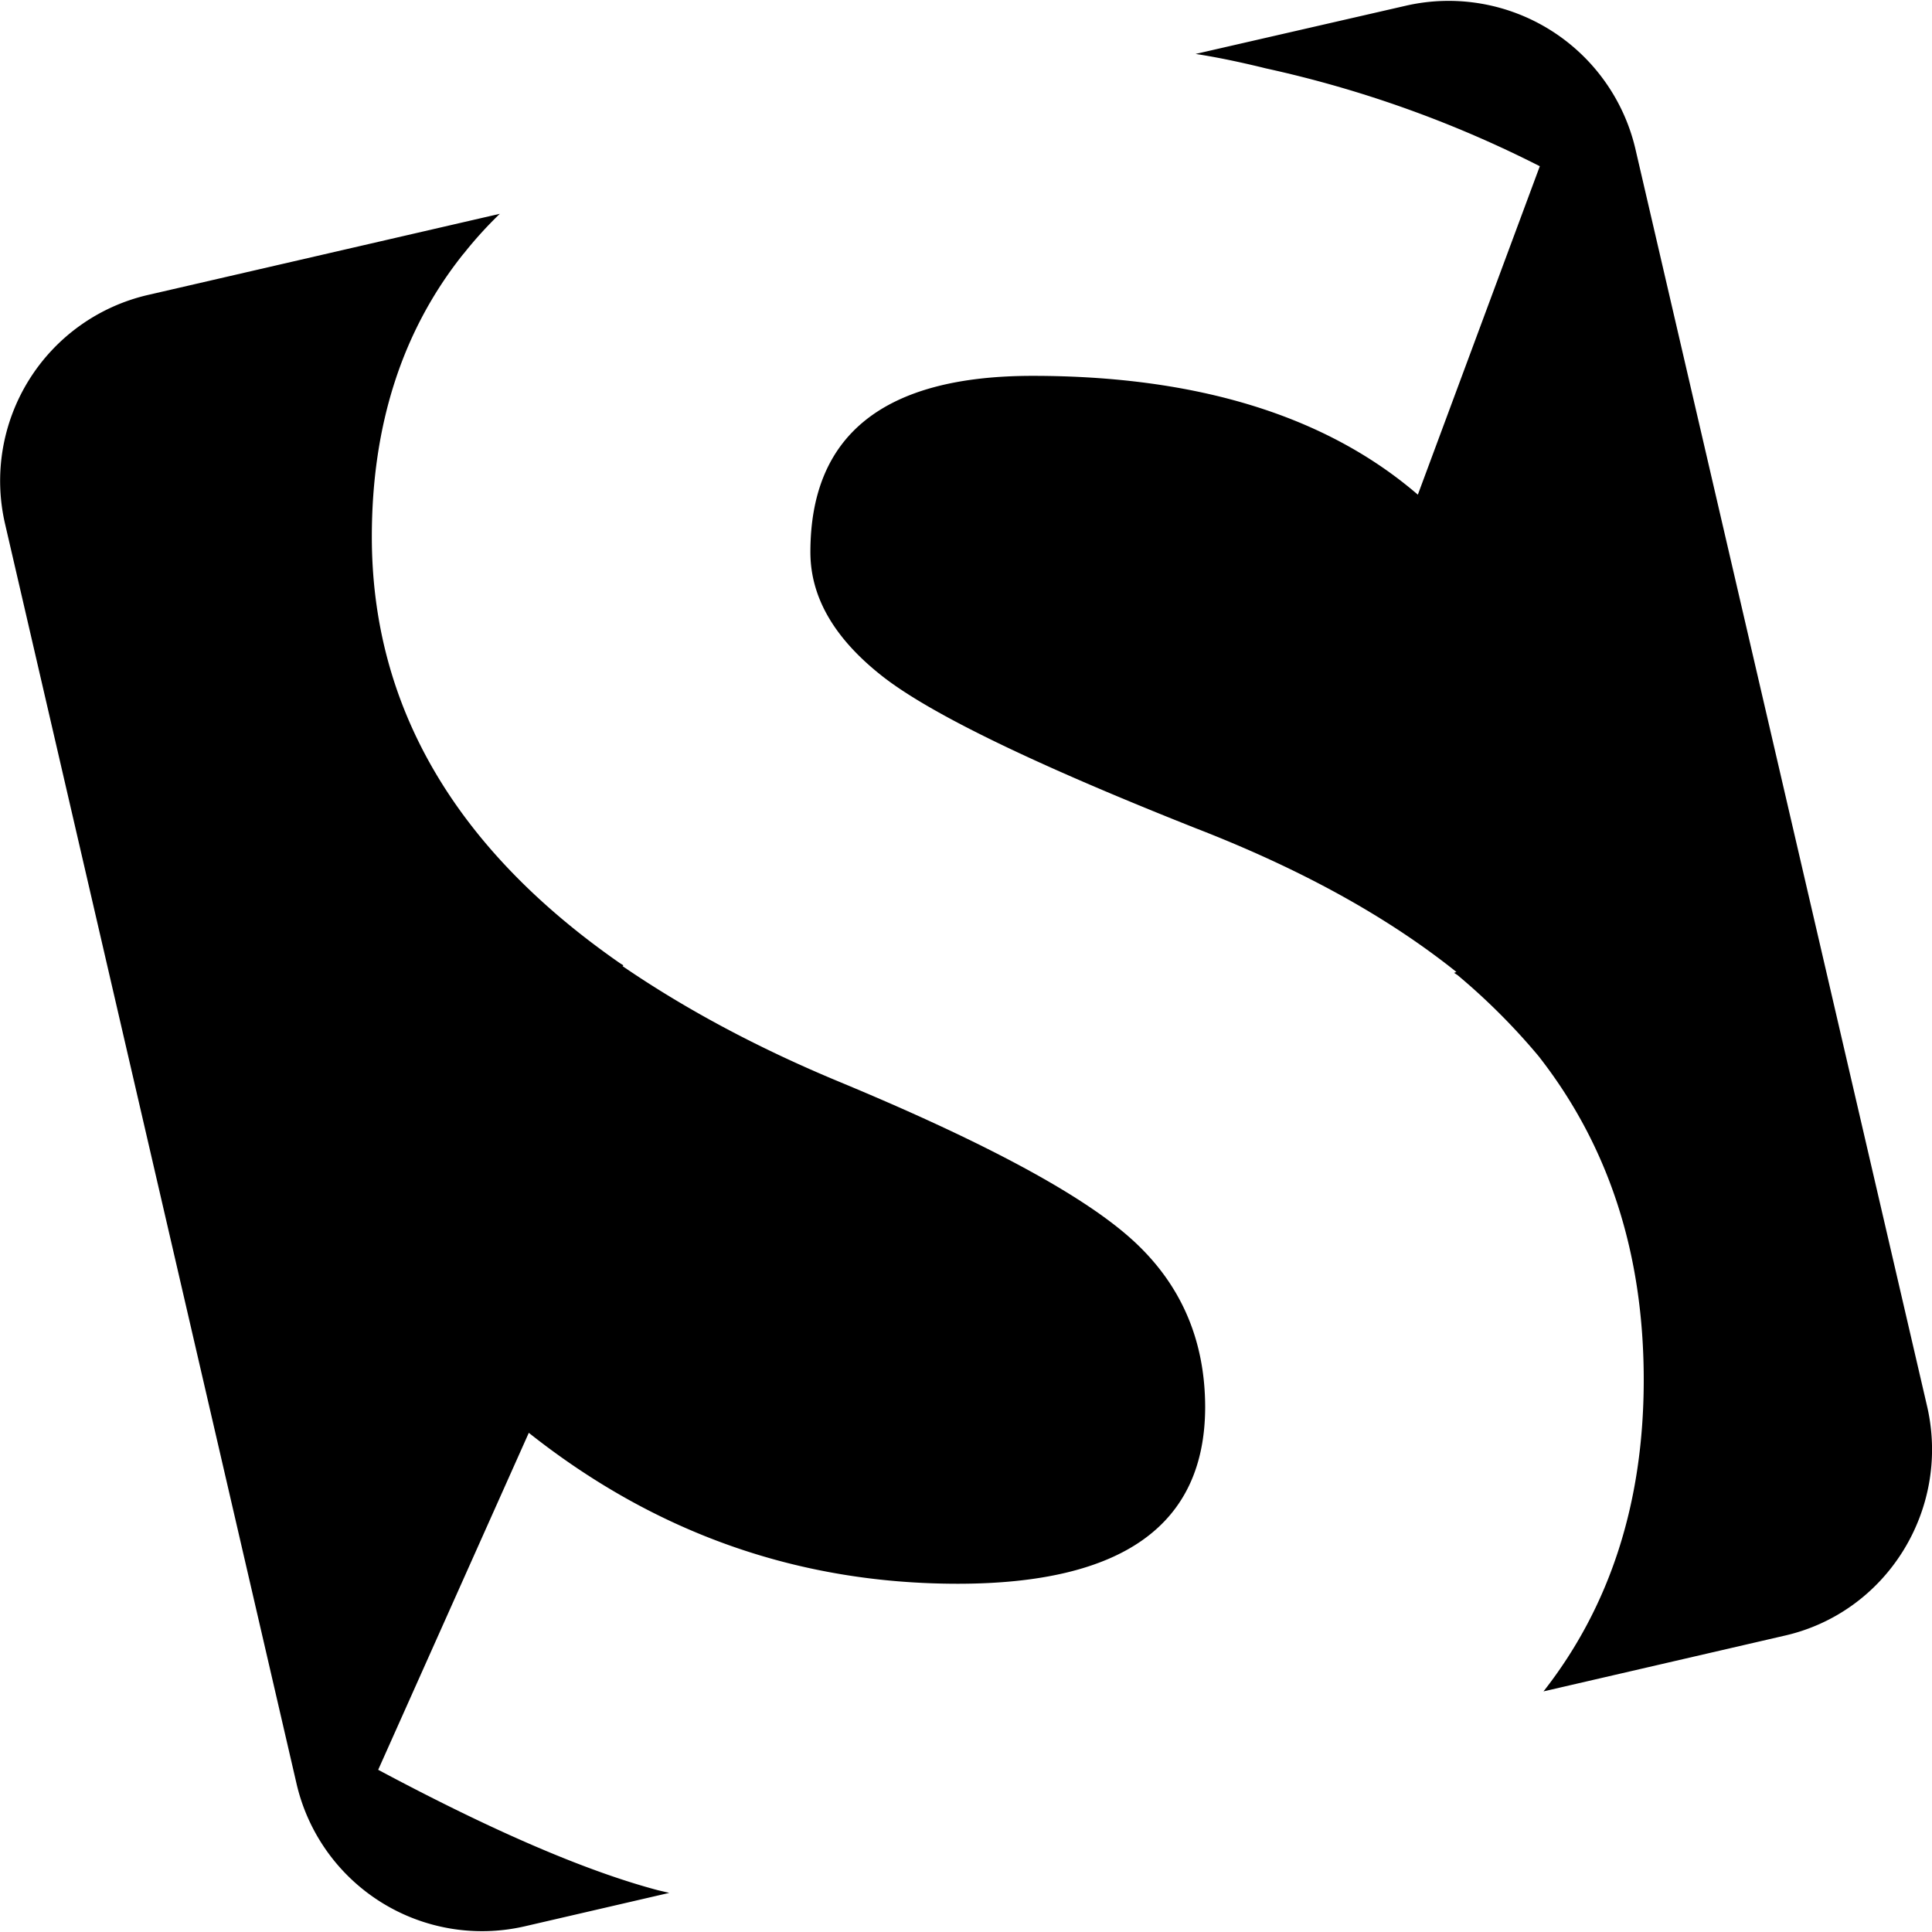<svg xmlns="http://www.w3.org/2000/svg" viewBox="0 0 24 24"><path d="M7.734 12.002c.766.524 1.662 1.01 2.708 1.443q2.677 1.113 3.601 1.936c.615.547.928 1.248.928 2.104-.005 1.457-1.023 2.189-3.076 2.189q-2.964-.002-5.326-1.875l-1.871 4.186q2.133 1.14 3.475 1.496l.141.033-1.798.416a2.365 2.365 0 0 1-2.832-1.771L.061 6.5a2.37 2.37 0 0 1 1.773-2.835l4.375-1.009a5 5 0 0 0-.441.485l-.018.021Q4.62 4.584 4.619 6.667c0 2.101 1.03 3.87 3.079 5.296l.046.029zm10.358.072c-.84-.672-1.904-1.268-3.24-1.786q-2.97-1.178-3.871-1.872c-.6-.465-.914-.981-.914-1.557 0-1.459.914-2.19 2.76-2.19 2.041 0 3.646.494 4.786 1.476l1.515-4.08A14.2 14.2 0 0 0 15.723.849l-.06-.015c-.256-.061-.525-.12-.811-.164l2.625-.602a2.383 2.383 0 0 1 2.836 1.771l3.63 15.647c.284 1.274-.51 2.551-1.784 2.835l-2.985.69c.824-1.051 1.245-2.34 1.245-3.87 0-1.575-.437-2.911-1.306-4.021a8 8 0 0 0-1.006-1.006l-.044-.029z"/></svg>
